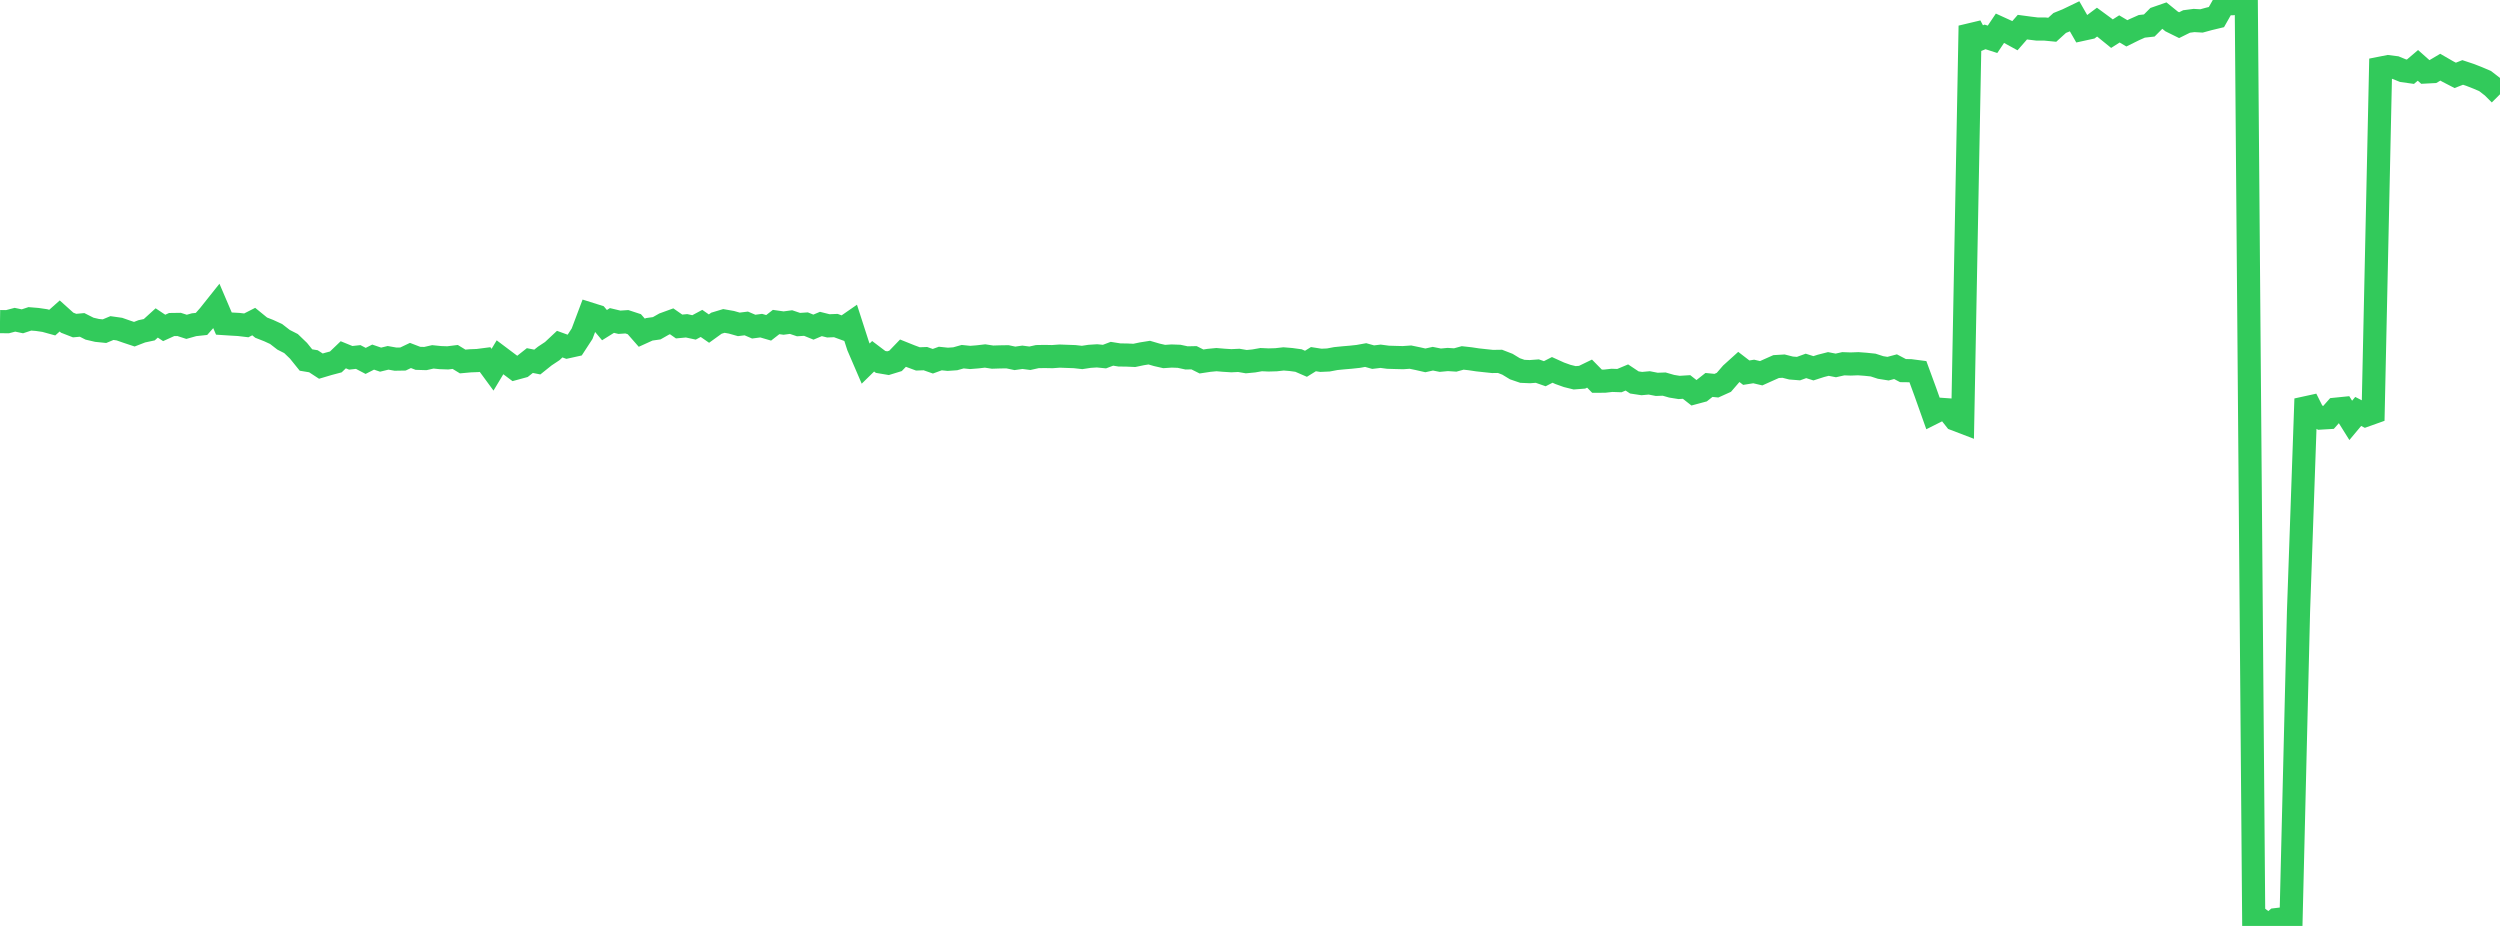 <?xml version="1.0" standalone="no"?>
<!DOCTYPE svg PUBLIC "-//W3C//DTD SVG 1.1//EN" "http://www.w3.org/Graphics/SVG/1.1/DTD/svg11.dtd">

<svg width="135" height="50" viewBox="0 0 135 50" preserveAspectRatio="none" 
  xmlns="http://www.w3.org/2000/svg"
  xmlns:xlink="http://www.w3.org/1999/xlink">


<polyline points="0.0, 17.366 0.403, 17.372 0.806, 17.266 1.209, 17.351 1.612, 17.218 2.015, 17.251 2.418, 17.31 2.821, 17.421 3.224, 17.062 3.627, 17.425 4.03, 17.582 4.433, 17.545 4.836, 17.748 5.239, 17.842 5.642, 17.883 6.045, 17.715 6.448, 17.772 6.851, 17.913 7.254, 18.047 7.657, 17.891 8.06, 17.805 8.463, 17.439 8.866, 17.708 9.269, 17.525 9.672, 17.519 10.075, 17.649 10.478, 17.535 10.881, 17.492 11.284, 17.036 11.687, 16.53 12.09, 17.473 12.493, 17.499 12.896, 17.522 13.299, 17.57 13.701, 17.365 14.104, 17.693 14.507, 17.851 14.91, 18.036 15.313, 18.348 15.716, 18.553 16.119, 18.941 16.522, 19.441 16.925, 19.508 17.328, 19.771 17.731, 19.651 18.134, 19.544 18.537, 19.158 18.94, 19.322 19.343, 19.278 19.746, 19.489 20.149, 19.284 20.552, 19.421 20.955, 19.323 21.358, 19.394 21.761, 19.387 22.164, 19.195 22.567, 19.35 22.97, 19.362 23.373, 19.27 23.776, 19.311 24.179, 19.325 24.582, 19.275 24.985, 19.521 25.388, 19.484 25.791, 19.468 26.194, 19.416 26.597, 19.965 27.0, 19.294 27.403, 19.597 27.806, 19.898 28.209, 19.788 28.612, 19.47 29.015, 19.55 29.418, 19.227 29.821, 18.96 30.224, 18.583 30.627, 18.729 31.03, 18.64 31.433, 18.021 31.836, 16.95 32.239, 17.077 32.642, 17.557 33.045, 17.306 33.448, 17.402 33.851, 17.375 34.254, 17.507 34.657, 17.966 35.06, 17.783 35.463, 17.726 35.866, 17.497 36.269, 17.35 36.672, 17.631 37.075, 17.593 37.478, 17.68 37.881, 17.464 38.284, 17.744 38.687, 17.453 39.09, 17.331 39.493, 17.402 39.896, 17.516 40.299, 17.466 40.701, 17.638 41.104, 17.585 41.507, 17.703 41.91, 17.389 42.313, 17.446 42.716, 17.392 43.119, 17.528 43.522, 17.502 43.925, 17.665 44.328, 17.495 44.731, 17.596 45.134, 17.58 45.537, 17.727 45.94, 17.448 46.343, 18.697 46.746, 19.634 47.149, 19.239 47.552, 19.544 47.955, 19.612 48.358, 19.488 48.761, 19.07 49.164, 19.232 49.567, 19.381 49.97, 19.366 50.373, 19.507 50.776, 19.36 51.179, 19.402 51.582, 19.374 51.985, 19.261 52.388, 19.302 52.791, 19.27 53.194, 19.223 53.597, 19.285 54.0, 19.272 54.403, 19.266 54.806, 19.351 55.209, 19.293 55.612, 19.346 56.015, 19.257 56.418, 19.25 56.821, 19.258 57.224, 19.229 57.627, 19.244 58.03, 19.258 58.433, 19.303 58.836, 19.242 59.239, 19.216 59.642, 19.256 60.045, 19.103 60.448, 19.167 60.851, 19.173 61.254, 19.191 61.657, 19.106 62.06, 19.042 62.463, 19.16 62.866, 19.252 63.269, 19.225 63.672, 19.24 64.075, 19.327 64.478, 19.318 64.881, 19.52 65.284, 19.459 65.687, 19.42 66.09, 19.454 66.493, 19.479 66.896, 19.46 67.299, 19.529 67.701, 19.491 68.104, 19.42 68.507, 19.438 68.91, 19.426 69.313, 19.381 69.716, 19.414 70.119, 19.469 70.522, 19.644 70.925, 19.394 71.328, 19.457 71.731, 19.439 72.134, 19.363 72.537, 19.323 72.94, 19.289 73.343, 19.246 73.746, 19.173 74.149, 19.286 74.552, 19.238 74.955, 19.291 75.358, 19.303 75.761, 19.313 76.164, 19.285 76.567, 19.368 76.97, 19.46 77.373, 19.37 77.776, 19.451 78.179, 19.413 78.582, 19.439 78.985, 19.328 79.388, 19.373 79.791, 19.433 80.194, 19.477 80.597, 19.519 81.0, 19.513 81.403, 19.669 81.806, 19.914 82.209, 20.052 82.612, 20.069 83.015, 20.039 83.418, 20.18 83.821, 19.974 84.224, 20.157 84.627, 20.301 85.03, 20.401 85.433, 20.37 85.836, 20.175 86.239, 20.585 86.642, 20.584 87.045, 20.539 87.448, 20.553 87.851, 20.384 88.254, 20.652 88.657, 20.713 89.06, 20.676 89.463, 20.755 89.866, 20.741 90.269, 20.857 90.672, 20.922 91.075, 20.897 91.478, 21.213 91.881, 21.105 92.284, 20.787 92.687, 20.827 93.09, 20.645 93.493, 20.178 93.896, 19.814 94.299, 20.124 94.701, 20.06 95.104, 20.155 95.507, 19.974 95.91, 19.795 96.313, 19.771 96.716, 19.873 97.119, 19.905 97.522, 19.759 97.925, 19.887 98.328, 19.757 98.731, 19.654 99.134, 19.733 99.537, 19.642 99.94, 19.656 100.343, 19.641 100.746, 19.671 101.149, 19.713 101.552, 19.844 101.955, 19.908 102.358, 19.801 102.761, 20.013 103.164, 20.018 103.567, 20.07 103.97, 21.169 104.373, 22.304 104.776, 22.102 105.179, 22.13 105.582, 22.64 105.985, 22.794 106.388, 1.395 106.791, 2.157 107.194, 1.993 107.597, 2.123 108.0, 1.522 108.403, 1.706 108.806, 1.927 109.209, 1.466 109.612, 1.52 110.015, 1.569 110.418, 1.568 110.821, 1.607 111.224, 1.24 111.627, 1.077 112.03, 0.883 112.433, 1.586 112.836, 1.498 113.239, 1.195 113.642, 1.491 114.045, 1.818 114.448, 1.561 114.851, 1.8 115.254, 1.601 115.657, 1.422 116.06, 1.377 116.463, 0.973 116.866, 0.833 117.269, 1.16 117.672, 1.359 118.075, 1.159 118.478, 1.107 118.881, 1.13 119.284, 1.02 119.687, 0.923 120.09, 0.21 120.493, 0.2 120.896, 0.0 121.299, 0.135 121.701, 49.719 122.104, 49.691 122.507, 50.0 122.91, 49.66 123.313, 49.612 123.716, 49.68 124.119, 33.042 124.522, 21.538 124.925, 22.34 125.328, 22.574 125.731, 22.55 126.134, 22.096 126.537, 22.055 126.94, 22.7 127.343, 22.218 127.746, 22.424 128.149, 22.28 128.552, 3.68 128.955, 3.6 129.358, 3.651 129.761, 3.816 130.164, 3.873 130.567, 3.53 130.97, 3.888 131.373, 3.867 131.776, 3.628 132.179, 3.861 132.582, 4.07 132.985, 3.912 133.388, 4.046 133.791, 4.204 134.194, 4.376 134.597, 4.687 135.0, 5.091" fill="none" stroke="#32ca5b" stroke-width="1.25"/>

</svg>